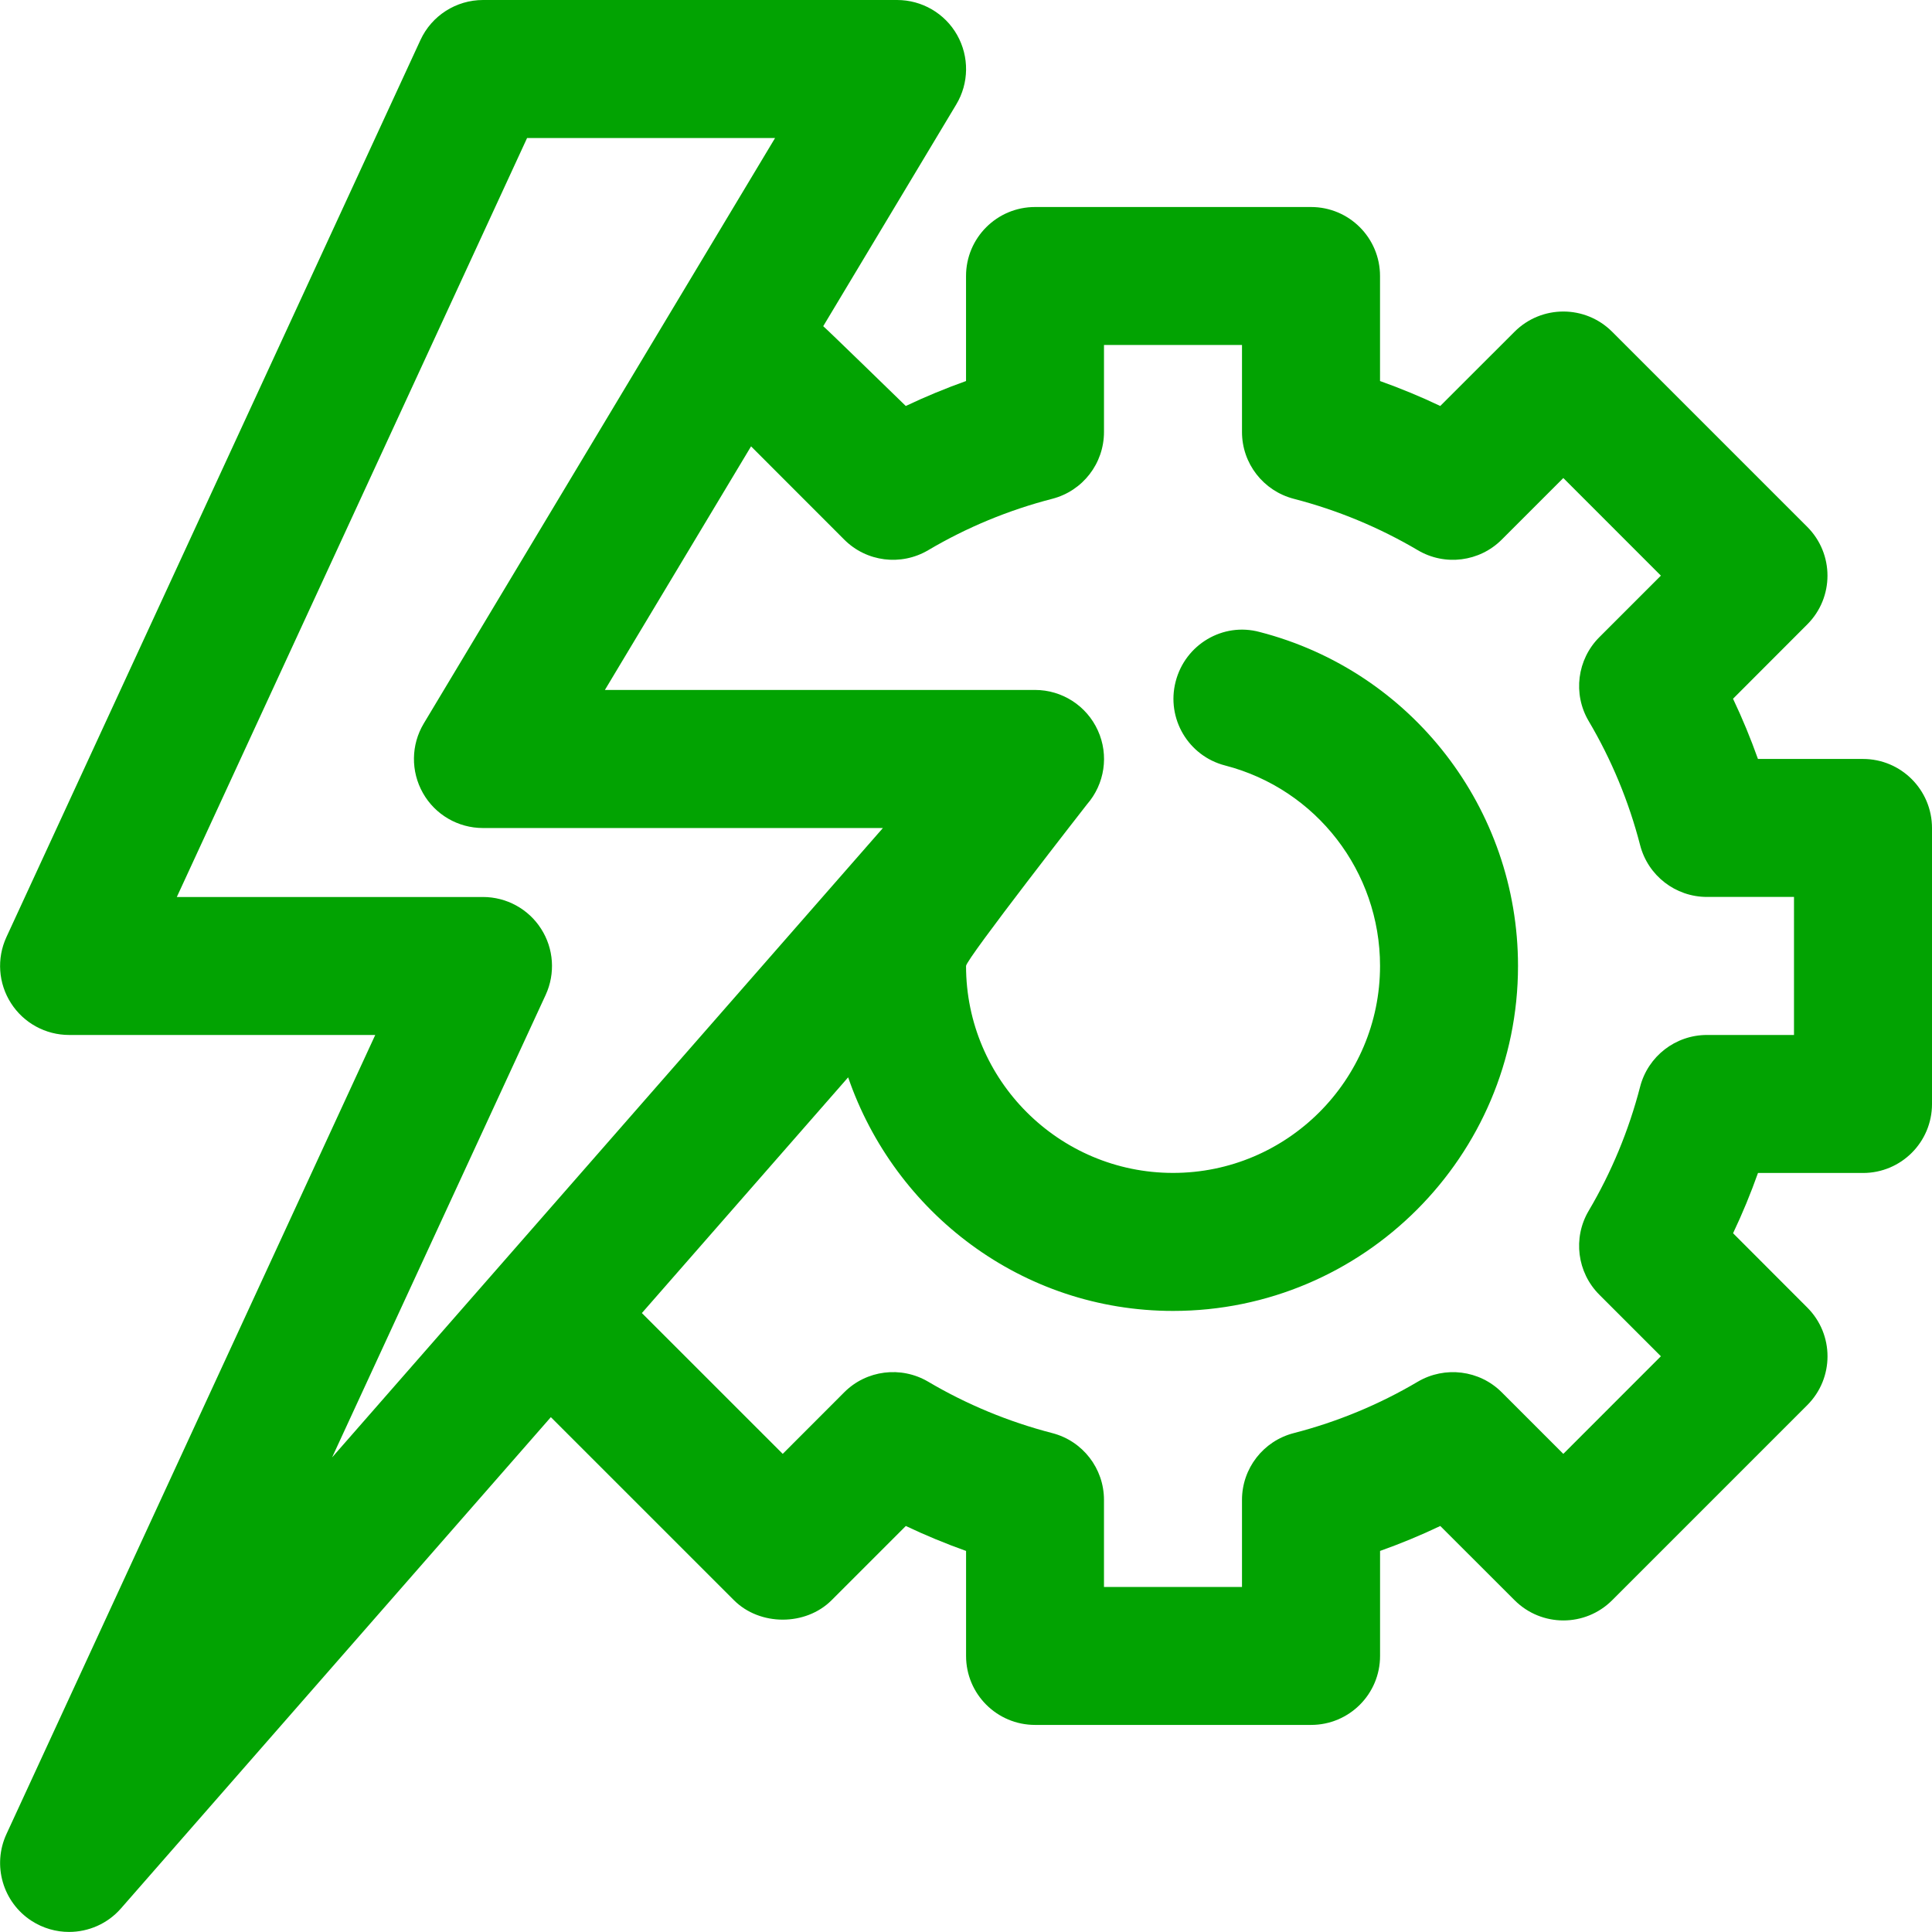 <?xml version="1.0" encoding="utf-8"?>
<!-- Generator: Adobe Illustrator 16.0.0, SVG Export Plug-In . SVG Version: 6.00 Build 0)  -->
<!DOCTYPE svg PUBLIC "-//W3C//DTD SVG 1.1//EN" "http://www.w3.org/Graphics/SVG/1.1/DTD/svg11.dtd">
<svg version="1.1" id="Vrstva_1" xmlns="http://www.w3.org/2000/svg" xmlns:xlink="http://www.w3.org/1999/xlink" x="0px" y="0px"
	 width="57.144px" height="57.143px" viewBox="422.857 422.857 57.144 57.143"
	 enable-background="new 422.857 422.857 57.144 57.143" xml:space="preserve">
<g id="_x31_3">
	<path fill="#02A302" d="M477.959,445.305h-3.106c-0.216-0.607-0.461-1.201-0.737-1.781l2.195-2.198
		c0.798-0.797,0.798-2.088,0-2.886l-5.771-5.771c-0.797-0.797-2.088-0.797-2.886,0l-2.198,2.196
		c-0.58-0.277-1.174-0.522-1.781-0.738v-3.106c0-1.128-0.913-2.041-2.041-2.041h-8.163c-1.127,0-2.041,0.913-2.041,2.041v3.106
		c-0.607,0.216-1.202,0.463-1.782,0.738c0,0-2.363-2.301-2.442-2.36l3.934-6.557c0.379-0.629,0.389-1.414,0.026-2.057
		c-0.362-0.64-1.041-1.034-1.776-1.034h-12.245c-0.796,0-1.52,0.462-1.853,1.186l-12.245,26.531
		c-0.291,0.631-0.241,1.368,0.135,1.954c0.374,0.586,1.023,0.941,1.719,0.941h9.055l-10.908,23.635
		c-0.425,0.921-0.109,2.015,0.742,2.567c0.342,0.221,0.728,0.328,1.109,0.328c0.572,0,1.138-0.239,1.537-0.697l12.714-14.529
		l5.416,5.415c0.766,0.766,2.121,0.766,2.887,0l2.196-2.196c0.58,0.275,1.175,0.522,1.782,0.738v3.106
		c0,1.128,0.914,2.04,2.041,2.04h8.163c1.128,0,2.041-0.912,2.041-2.04v-3.106c0.607-0.216,1.201-0.461,1.781-0.738l2.198,2.196
		c0.798,0.797,2.089,0.797,2.886,0l5.771-5.771c0.798-0.798,0.798-2.089,0-2.886l-2.195-2.198c0.276-0.58,0.521-1.174,0.737-1.782
		h3.106c1.128,0,2.041-0.912,2.041-2.041v-8.162C480,446.219,479.087,445.305,477.959,445.305z M438.997,452.283
		c0.29-0.631,0.241-1.369-0.136-1.955c-0.374-0.586-1.023-0.94-1.719-0.94h-9.055l10.36-22.449h7.335l-10.391,17.317
		c-0.378,0.63-0.388,1.415-0.025,2.057c0.361,0.64,1.04,1.035,1.775,1.035h11.83l-16.291,18.615L438.997,452.283z M475.919,453.469
		h-2.575c-0.931,0-1.742,0.63-1.976,1.53c-0.335,1.294-0.847,2.529-1.522,3.671c-0.473,0.802-0.343,1.823,0.315,2.481l1.821,1.821
		l-2.886,2.887l-1.822-1.822c-0.657-0.657-1.68-0.783-2.48-0.314c-1.142,0.676-2.378,1.188-3.671,1.522
		c-0.901,0.232-1.531,1.044-1.531,1.975v2.575h-4.082v-2.575c0-0.931-0.629-1.742-1.528-1.975c-1.295-0.335-2.531-0.847-3.674-1.522
		c-0.803-0.471-1.824-0.343-2.48,0.314l-1.82,1.822l-4.166-4.165l6.101-6.972c1.379,4.005,5.143,6.909,9.61,6.909
		c5.626,0,10.203-4.578,10.203-10.204c0-4.651-3.141-8.716-7.641-9.877c-1.089-0.296-2.204,0.372-2.485,1.465
		c-0.283,1.09,0.373,2.204,1.465,2.484c2.696,0.698,4.58,3.136,4.58,5.928c0,3.376-2.746,6.122-6.122,6.122
		s-6.123-2.746-6.123-6.122c0-0.199,3.577-4.779,3.577-4.779c0.526-0.602,0.654-1.457,0.321-2.187
		c-0.331-0.729-1.057-1.197-1.857-1.197h-12.723l4.323-7.205l2.757,2.759c0.658,0.659,1.679,0.785,2.48,0.314
		c1.143-0.676,2.379-1.188,3.674-1.522c0.899-0.233,1.528-1.044,1.528-1.975v-2.575h4.082v2.575c0,0.931,0.63,1.741,1.531,1.975
		c1.293,0.335,2.529,0.847,3.671,1.522c0.801,0.473,1.823,0.343,2.48-0.314l1.822-1.822l2.886,2.887l-1.821,1.821
		c-0.658,0.658-0.788,1.68-0.315,2.48c0.676,1.143,1.188,2.378,1.522,3.672c0.233,0.9,1.045,1.53,1.976,1.53h2.575V453.469z"/>
</g>
</svg>
